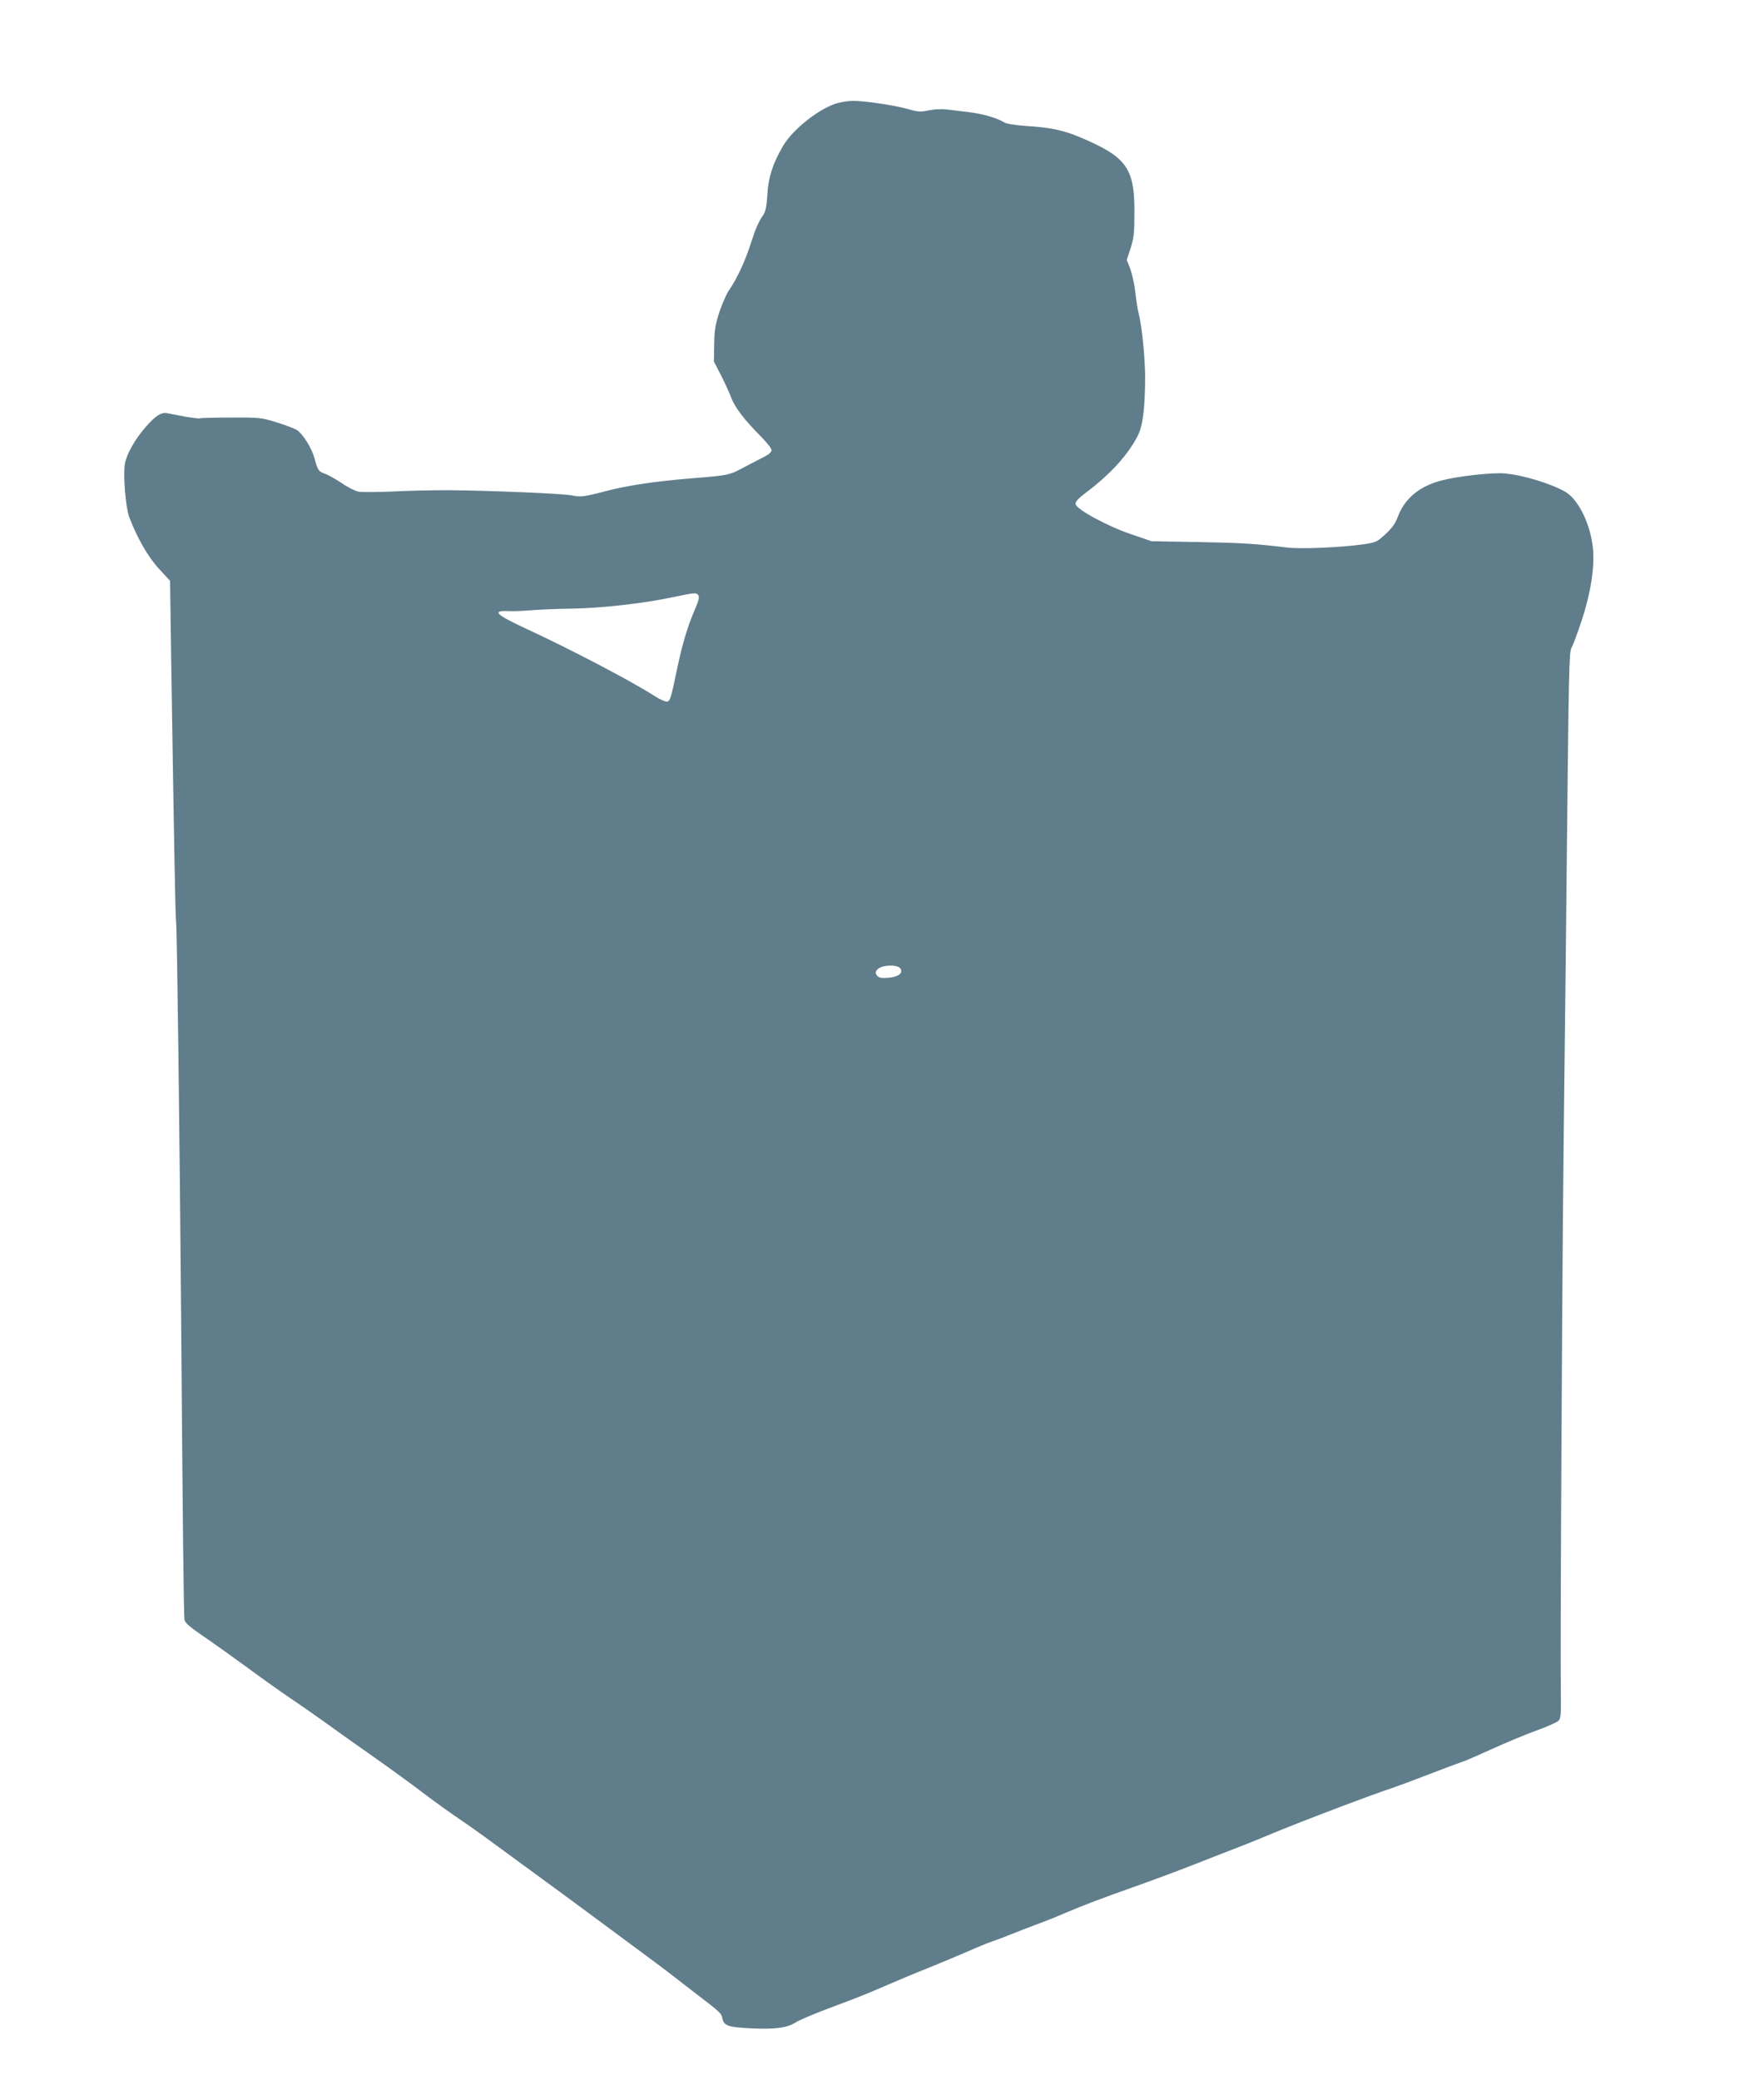 <?xml version="1.0" standalone="no"?>
<!DOCTYPE svg PUBLIC "-//W3C//DTD SVG 20010904//EN"
 "http://www.w3.org/TR/2001/REC-SVG-20010904/DTD/svg10.dtd">
<svg version="1.0" xmlns="http://www.w3.org/2000/svg"
 width="1086pt" height="1280pt" viewBox="0 0 1086 1280"
 preserveAspectRatio="xMidYMid meet">
<g transform="translate(0,1280) scale(0.1,-0.1)"
fill="#607d8b" stroke="none">
<path d="M5158 12166 c-109 -29 -276 -160 -337 -264 -63 -107 -91 -193 -97
-302 -4 -67 -11 -102 -23 -120 -31 -44 -48 -83 -81 -185 -35 -108 -86 -216
-131 -280 -16 -22 -42 -83 -60 -135 -26 -80 -31 -112 -32 -200 l-2 -105 43
-83 c23 -46 52 -108 63 -138 24 -63 80 -136 181 -238 37 -37 68 -76 68 -86 0
-11 -15 -26 -37 -37 -21 -11 -77 -40 -125 -65 -101 -54 -95 -53 -343 -73 -216
-18 -389 -44 -520 -79 -126 -33 -154 -37 -205 -25 -49 11 -506 30 -765 32 -88
0 -239 -3 -336 -8 -96 -4 -192 -5 -212 -1 -20 4 -67 27 -104 53 -38 25 -83 51
-102 57 -40 14 -45 21 -65 96 -17 62 -68 144 -106 172 -14 9 -70 31 -125 48
-96 30 -107 31 -283 30 -101 0 -187 -2 -192 -5 -4 -2 -45 3 -91 11 -46 9 -96
18 -111 21 -36 7 -73 -18 -133 -87 -66 -77 -115 -164 -126 -224 -12 -66 4
-267 26 -327 48 -128 116 -246 183 -319 l69 -75 6 -425 c20 -1308 27 -1643 31
-1672 6 -35 22 -1328 31 -2423 10 -1317 16 -1850 21 -1875 3 -18 34 -45 115
-100 60 -41 181 -127 267 -190 86 -64 209 -151 272 -194 63 -42 162 -111 220
-153 58 -42 188 -135 290 -206 102 -72 239 -171 305 -222 66 -50 163 -120 215
-155 52 -35 154 -107 225 -160 72 -52 150 -110 175 -128 125 -91 354 -259 510
-375 96 -72 213 -157 258 -191 46 -34 121 -90 167 -126 46 -36 105 -82 132
-102 146 -112 154 -119 160 -149 9 -47 35 -56 178 -63 148 -7 222 3 276 38 20
13 110 51 200 85 90 33 202 76 249 96 231 99 282 120 370 155 52 21 151 62
220 92 69 30 143 61 165 68 22 7 78 28 125 47 47 19 114 45 150 58 36 13 115
44 175 70 131 55 215 87 435 165 91 32 253 92 360 134 107 42 242 95 300 117
58 23 130 52 160 65 175 74 642 251 760 289 30 10 127 46 215 80 88 34 178 68
200 75 22 7 90 35 150 63 158 71 237 104 345 144 52 19 103 42 113 51 17 15
18 33 16 207 -2 104 0 762 4 1460 6 1183 10 1637 22 2630 3 215 7 631 10 925
13 1260 15 1360 30 1383 8 13 37 90 64 172 54 165 79 323 68 439 -14 147 -89
302 -170 349 -89 51 -260 103 -372 113 -76 7 -286 -16 -389 -43 -138 -35 -229
-112 -271 -225 -15 -41 -35 -68 -76 -106 -52 -48 -59 -51 -135 -62 -143 -20
-384 -30 -469 -20 -198 24 -288 29 -553 34 l-283 5 -122 42 c-147 49 -340 154
-345 186 -2 16 14 34 70 76 147 111 255 231 313 346 31 63 44 166 45 356 0
120 -20 320 -39 392 -6 21 -15 79 -21 130 -5 50 -20 116 -31 147 l-22 56 23
71 c20 61 24 94 24 218 2 276 -47 345 -334 466 -101 43 -186 61 -335 70 -69 5
-119 13 -133 22 -45 28 -137 54 -227 64 -49 6 -110 13 -134 16 -24 3 -70 0
-102 -6 -52 -11 -68 -10 -134 9 -82 23 -265 50 -335 49 -25 0 -66 -6 -92 -13z
m-859 -3029 c8 -11 3 -33 -23 -93 -41 -94 -76 -210 -106 -354 -39 -187 -44
-205 -63 -208 -10 -2 -46 14 -80 36 -138 89 -520 289 -787 412 -187 87 -214
113 -113 109 32 -2 96 1 143 5 47 4 159 9 250 10 182 3 442 32 620 70 139 29
145 30 159 13z m1245 -2299 c17 -28 -14 -51 -76 -56 -42 -3 -57 0 -68 13 -10
12 -11 21 -3 33 20 33 128 40 147 10z"/>
</g>
</svg>
